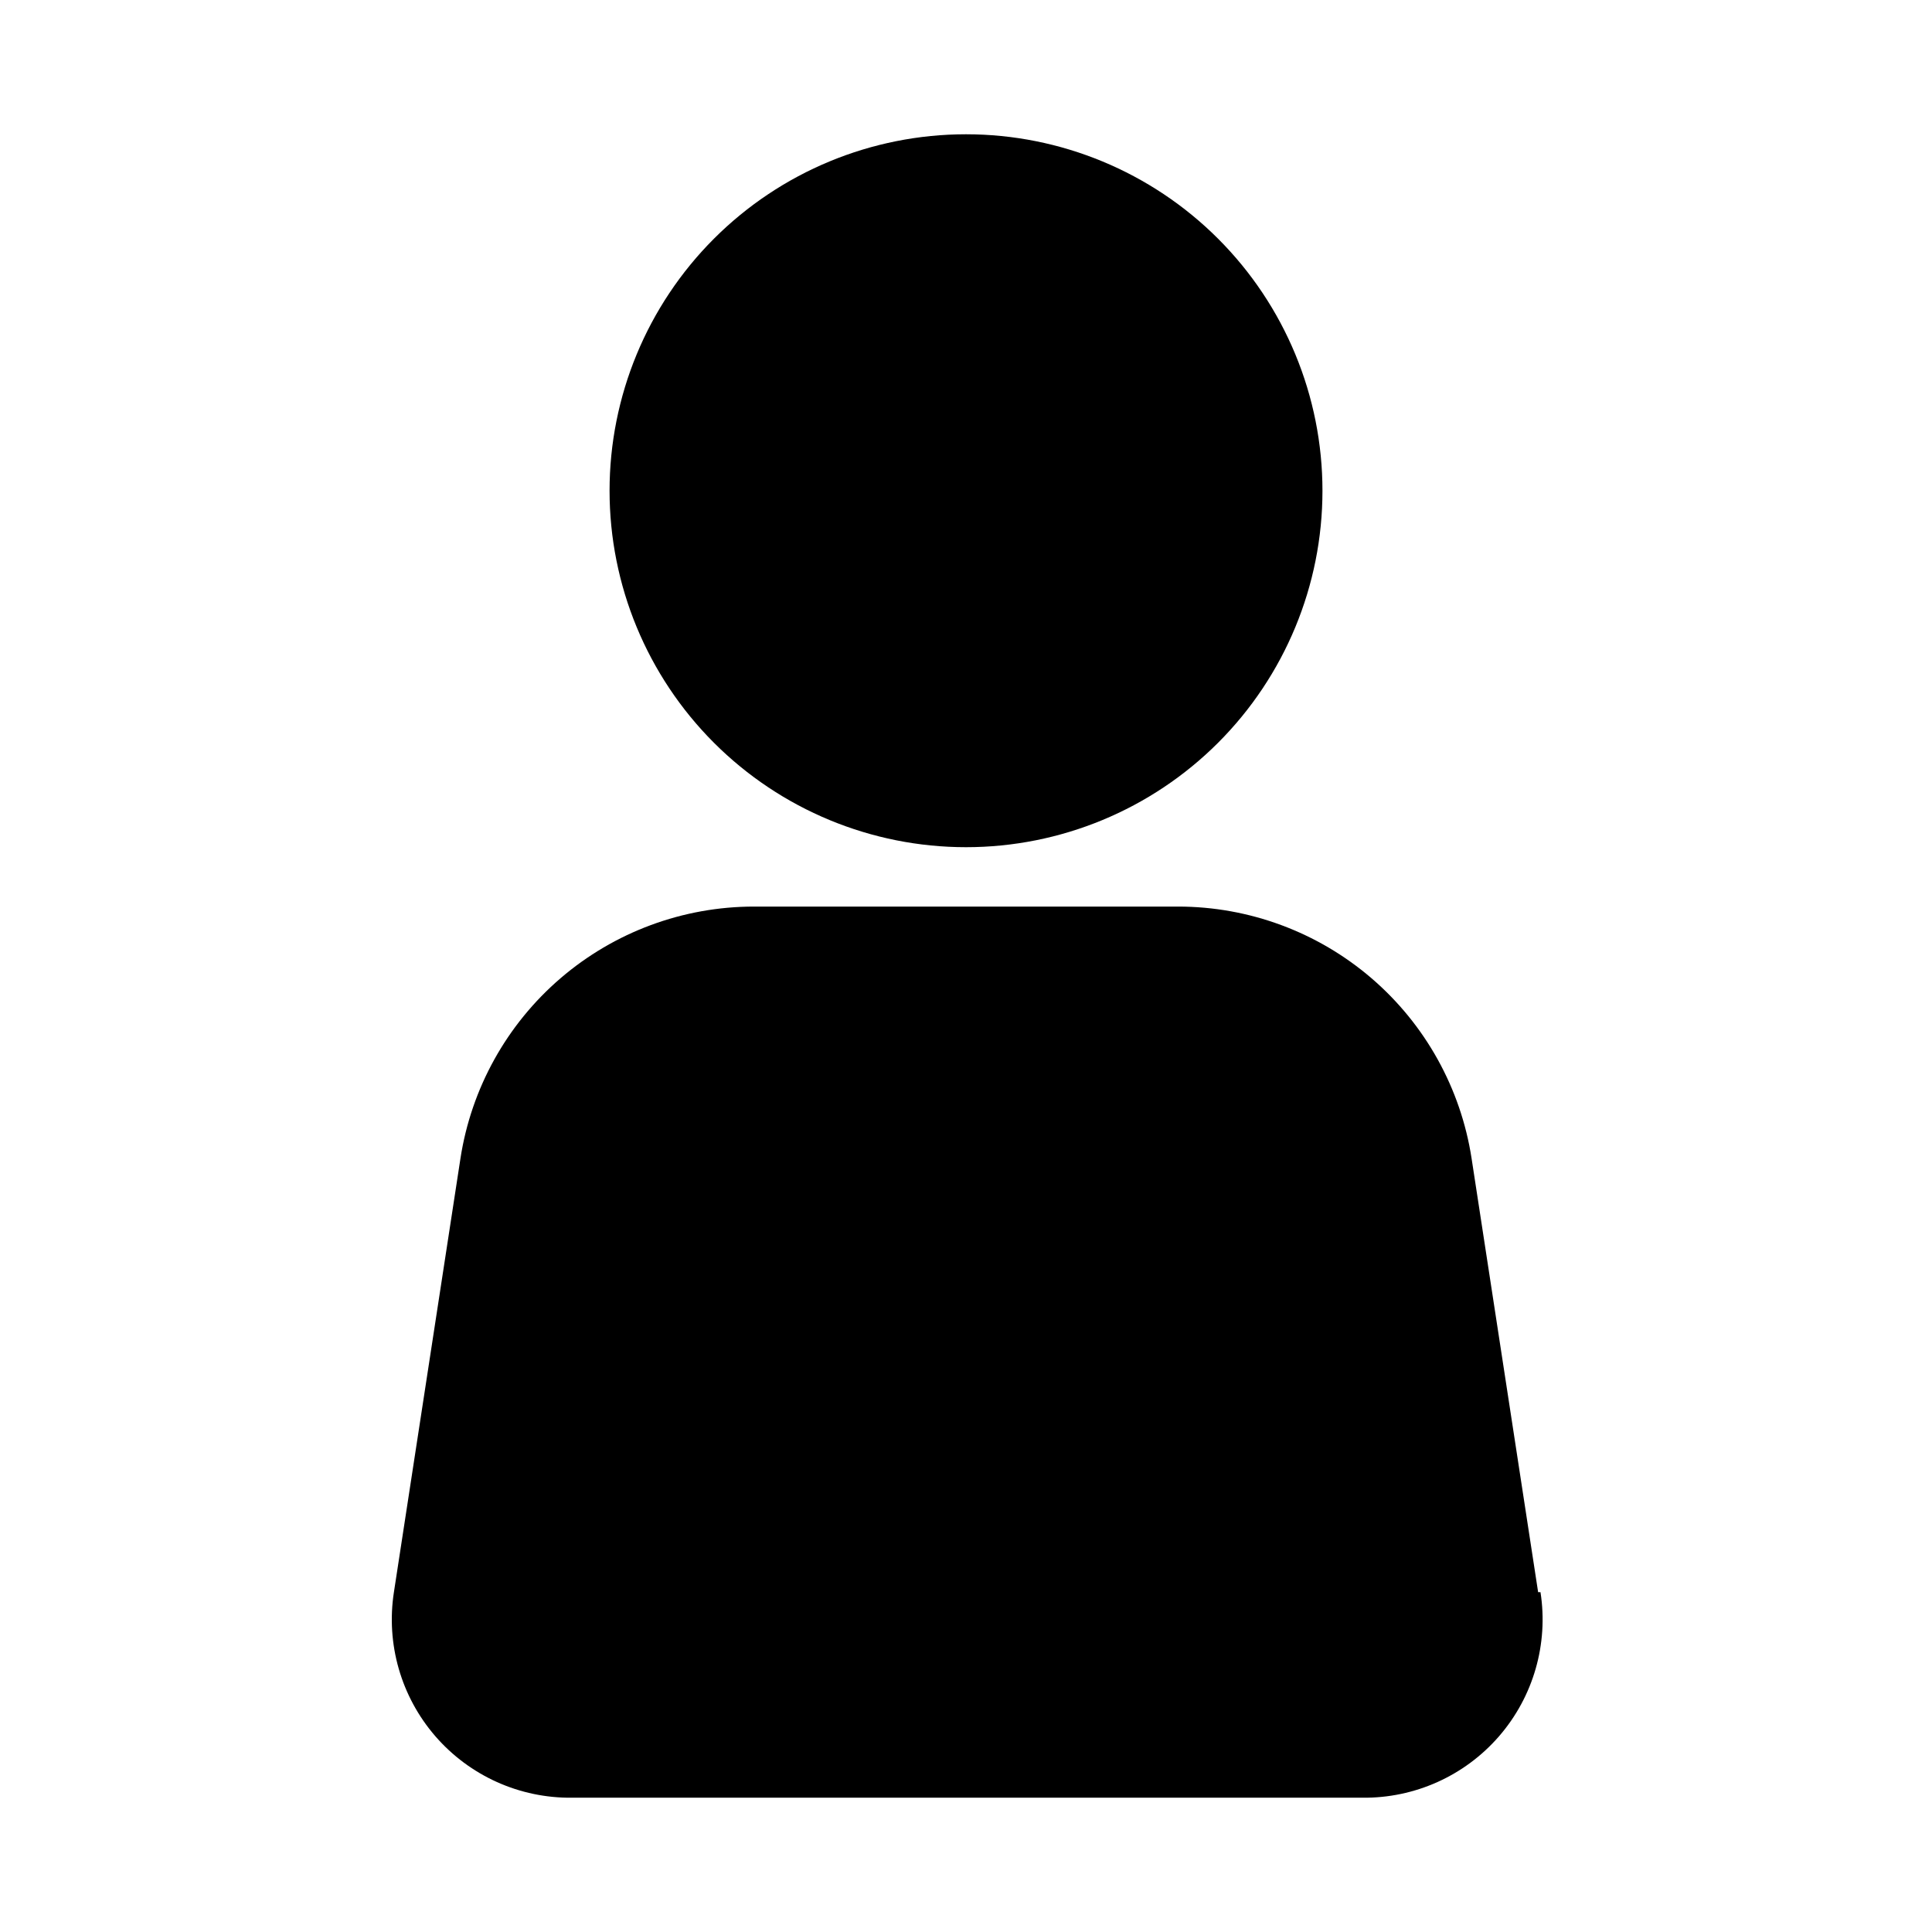 <?xml version="1.0" encoding="UTF-8"?>
<!-- Uploaded to: ICON Repo, www.iconrepo.com, Generator: ICON Repo Mixer Tools -->
<svg fill="#000000" width="800px" height="800px" version="1.1" viewBox="144 144 512 512" xmlns="http://www.w3.org/2000/svg">
 <path d="m305.54 274.05c0-25.055 9.953-49.082 27.668-66.797s41.742-27.668 66.797-27.668c25.051 0 49.078 9.953 66.793 27.668 17.719 17.715 27.668 41.742 27.668 66.797s-9.949 49.082-27.668 66.797c-17.715 17.715-41.742 27.668-66.793 27.668-25.055 0-49.082-9.953-66.797-27.668s-27.668-41.742-27.668-66.797zm246.08 291.89-17.633-114.93v-0.004c-2.859-18.578-12.27-35.523-26.535-47.77-14.266-12.242-32.441-18.977-51.242-18.984h-112.41c-18.801 0.008-36.977 6.742-51.242 18.984-14.266 12.246-23.676 29.191-26.535 47.77l-17.633 114.93v0.004c-2.129 13.727 1.887 27.691 10.988 38.188 9.098 10.492 22.355 16.449 36.246 16.285h209.39c13.887 0.164 27.145-5.793 36.246-16.285 9.098-10.496 13.117-24.461 10.984-38.188z"/>
</svg>